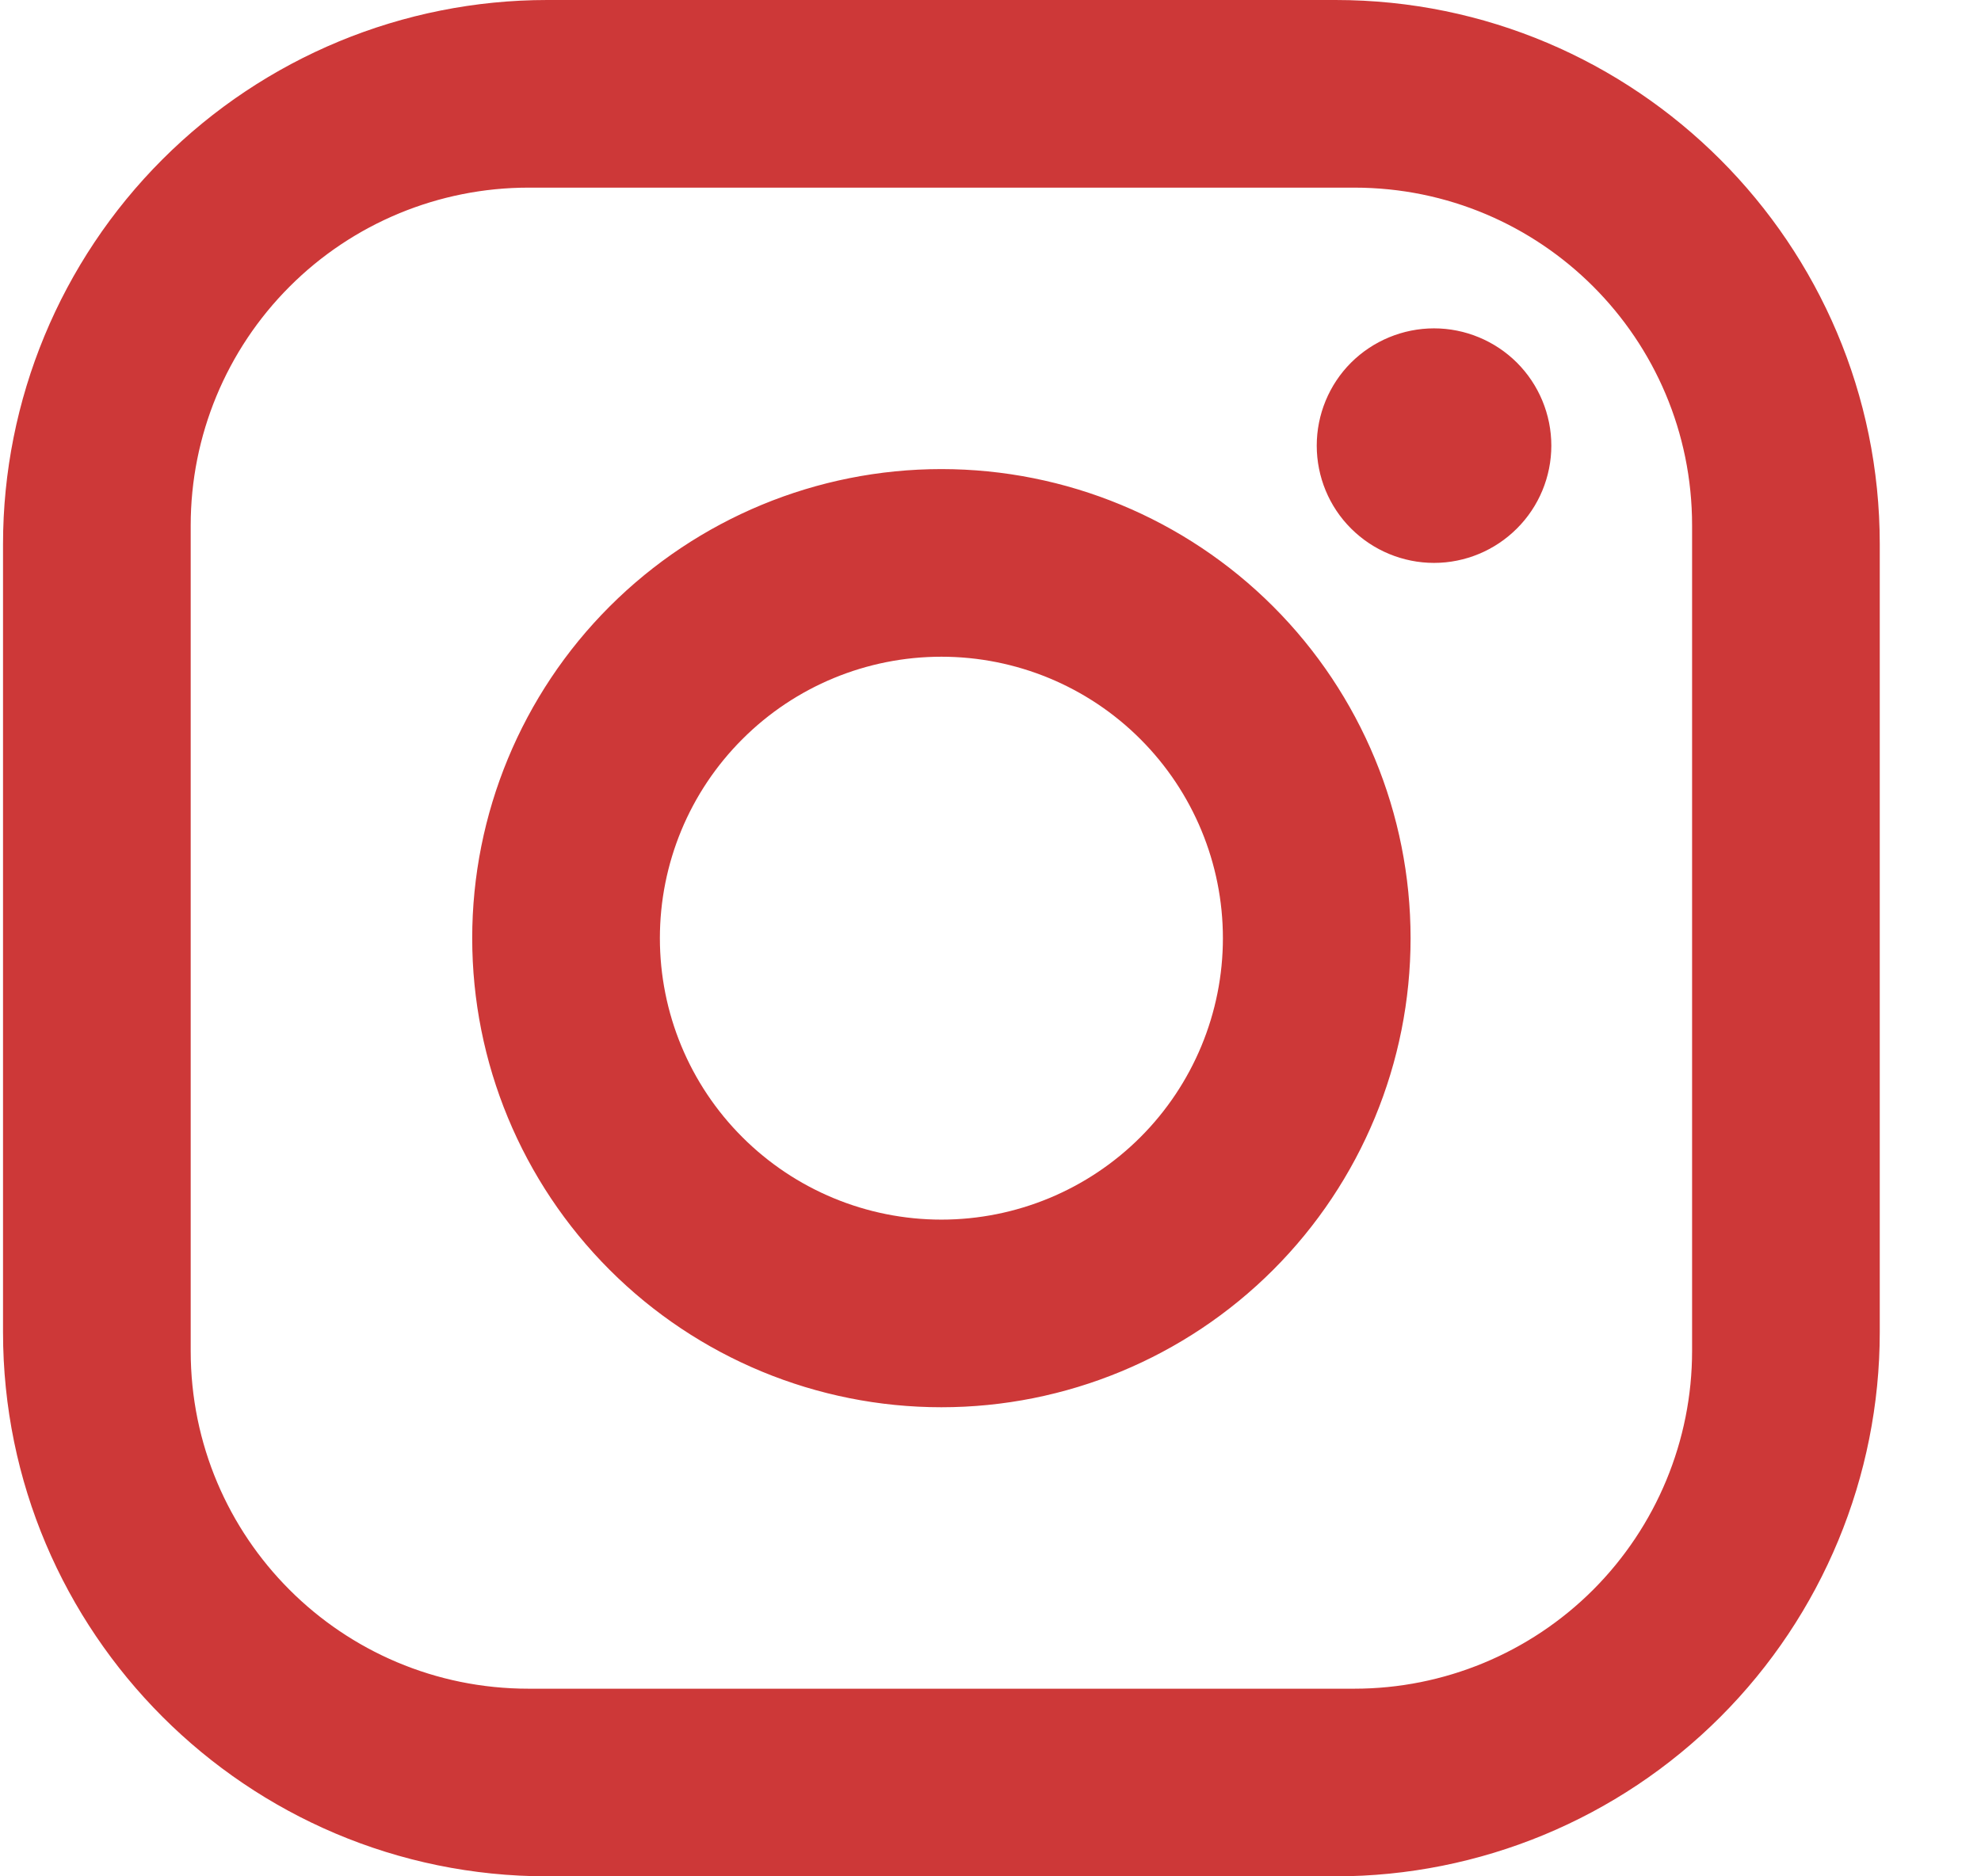 <svg width="19" height="18" viewBox="0 0 19 18" fill="none" xmlns="http://www.w3.org/2000/svg">
<path d="M5.249 0H12.809C15.689 0 18.029 2.34 18.029 5.22V12.78C18.029 14.164 17.479 15.492 16.5 16.471C15.521 17.45 14.193 18 12.809 18H5.249C2.369 18 0.029 15.66 0.029 12.78V5.22C0.029 3.836 0.579 2.508 1.558 1.529C2.537 0.55 3.864 0 5.249 0ZM5.069 1.8C4.21 1.8 3.385 2.141 2.778 2.749C2.17 3.357 1.829 4.181 1.829 5.04V12.96C1.829 14.751 3.278 16.2 5.069 16.2H12.989C13.848 16.2 14.672 15.859 15.28 15.251C15.887 14.643 16.229 13.819 16.229 12.96V5.04C16.229 3.249 14.78 1.8 12.989 1.8H5.069ZM13.754 3.15C14.052 3.15 14.338 3.269 14.549 3.479C14.76 3.69 14.879 3.977 14.879 4.275C14.879 4.573 14.76 4.86 14.549 5.07C14.338 5.281 14.052 5.4 13.754 5.4C13.456 5.4 13.169 5.281 12.958 5.07C12.747 4.86 12.629 4.573 12.629 4.275C12.629 3.977 12.747 3.69 12.958 3.479C13.169 3.269 13.456 3.15 13.754 3.15ZM9.029 4.5C10.222 4.5 11.367 4.974 12.211 5.818C13.055 6.662 13.529 7.807 13.529 9C13.529 10.194 13.055 11.338 12.211 12.182C11.367 13.026 10.222 13.5 9.029 13.5C7.835 13.5 6.691 13.026 5.847 12.182C5.003 11.338 4.529 10.194 4.529 9C4.529 7.807 5.003 6.662 5.847 5.818C6.691 4.974 7.835 4.5 9.029 4.5ZM9.029 6.3C8.313 6.3 7.626 6.584 7.12 7.091C6.613 7.597 6.329 8.284 6.329 9C6.329 9.716 6.613 10.403 7.12 10.909C7.626 11.415 8.313 11.7 9.029 11.7C9.745 11.7 10.432 11.415 10.938 10.909C11.444 10.403 11.729 9.716 11.729 9C11.729 8.284 11.444 7.597 10.938 7.091C10.432 6.584 9.745 6.3 9.029 6.3Z" fill="#CD3838"/>
</svg>

